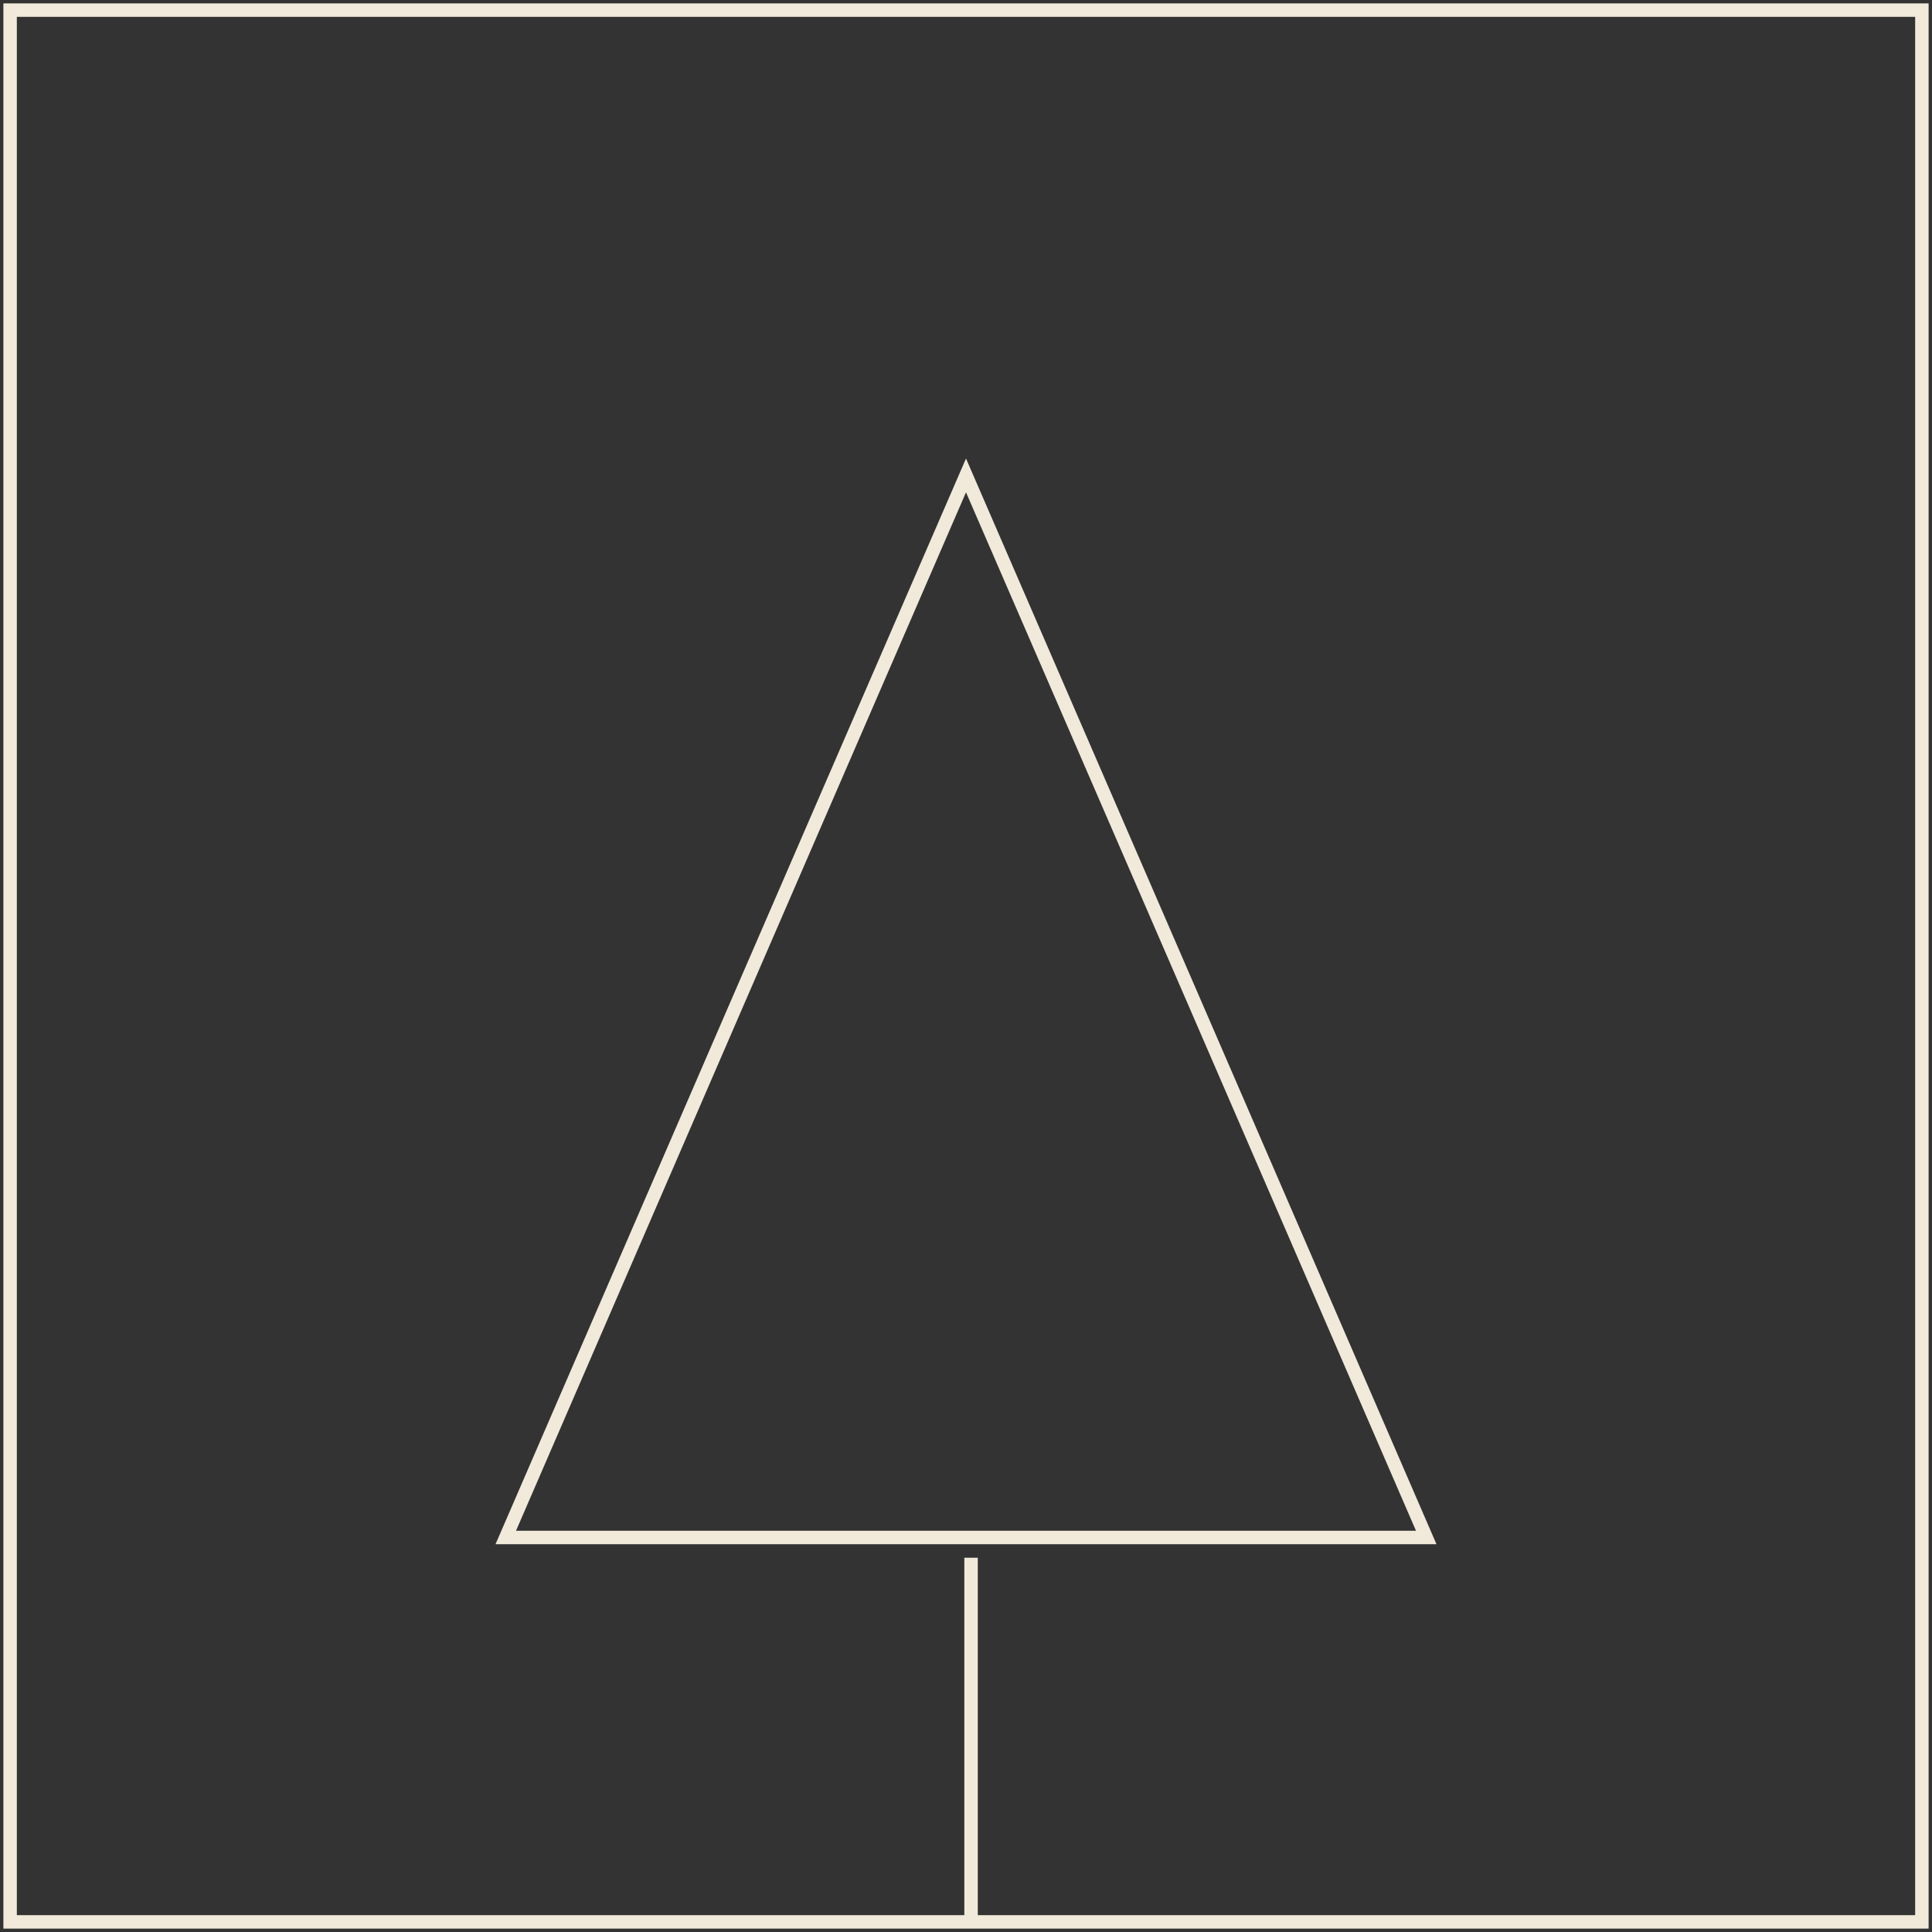 <?xml version="1.0" encoding="UTF-8"?> <svg xmlns="http://www.w3.org/2000/svg" width="191" height="191" viewBox="0 0 191 191" fill="none"><rect x="0" y="0" width="191" height="191" fill="#333333" stroke="none"/> <path d="M190 1H1V190H190V1Z" stroke="#F1EADB" stroke-width="1.33" stroke-miterlimit="10"></path> <path d="M95.5 47L72.75 99.475L50 152H95.5H141L118.25 99.475L95.5 47Z" stroke="#F1EADB" stroke-width="1.33" stroke-miterlimit="10"></path> <path d="M96 154V190" stroke="#F1EADB" stroke-width="1.33" stroke-miterlimit="10"></path> </svg> 